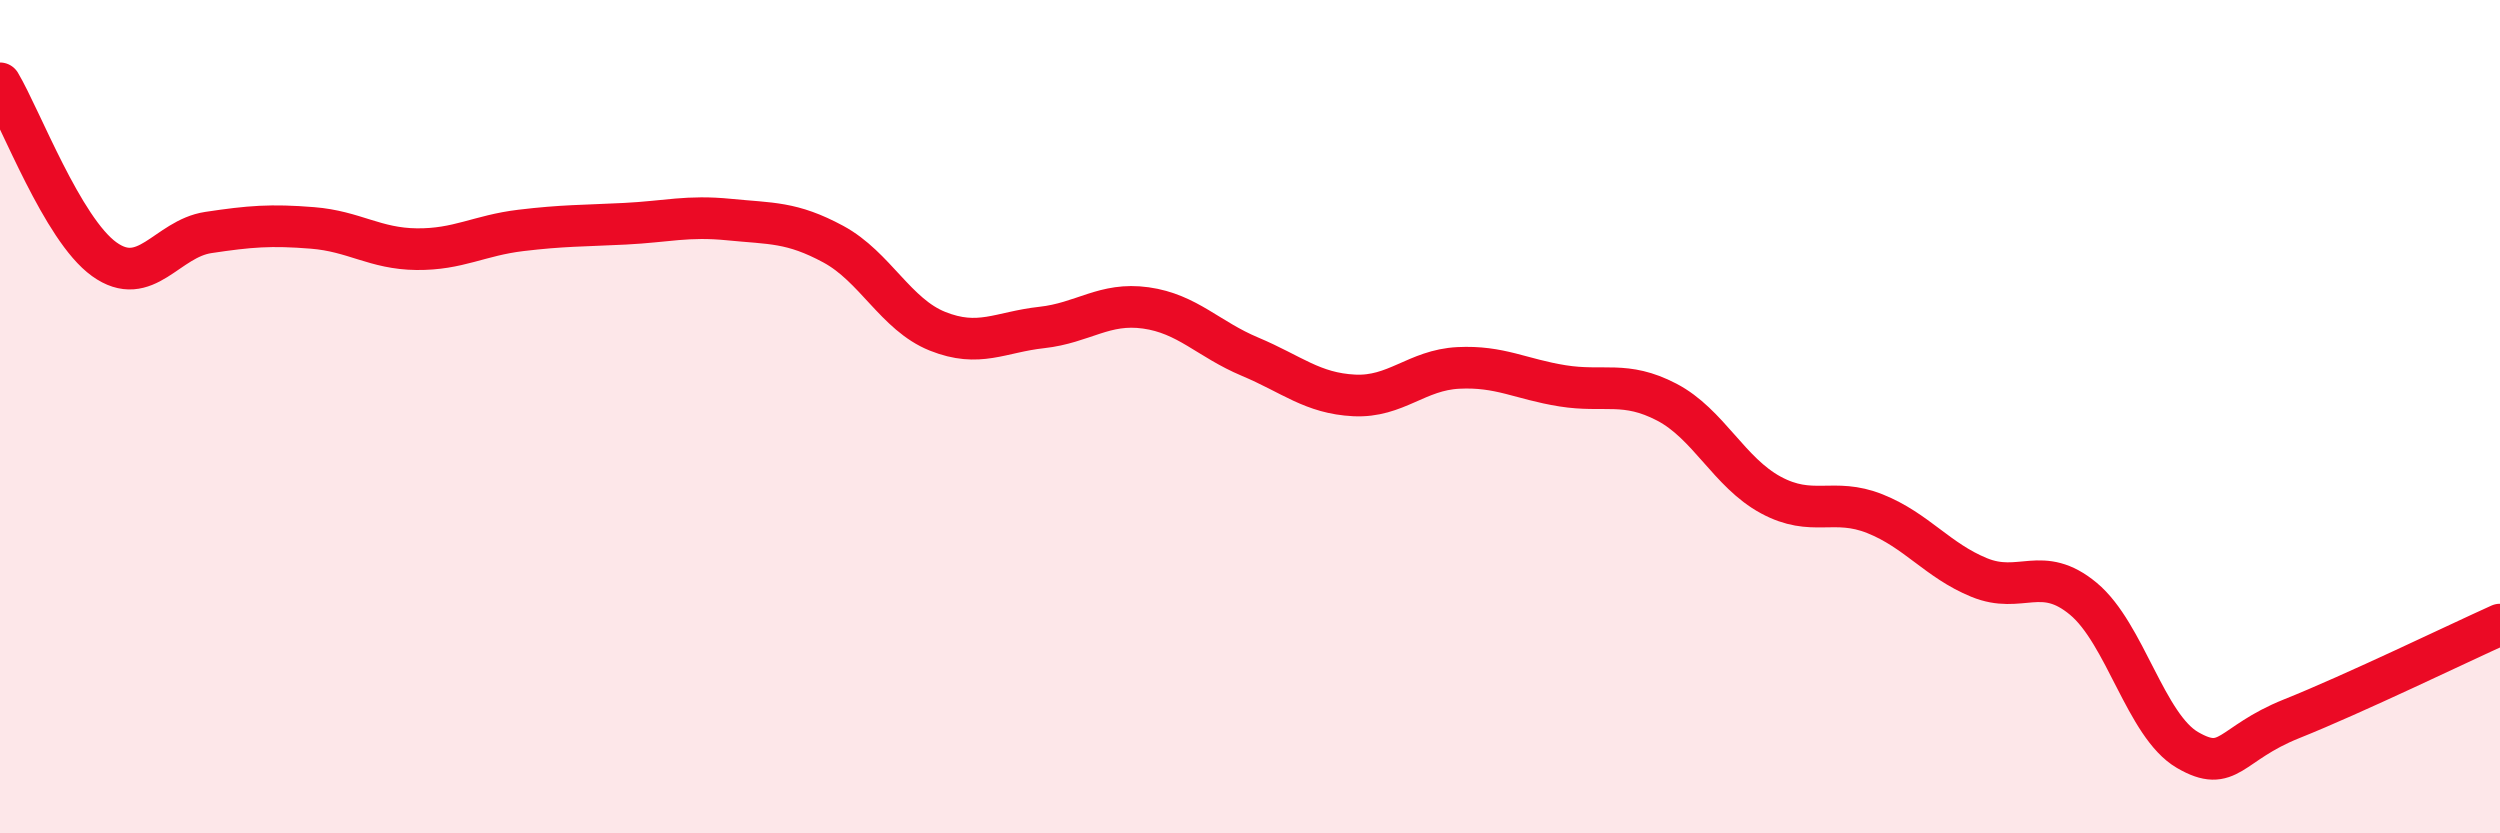 
    <svg width="60" height="20" viewBox="0 0 60 20" xmlns="http://www.w3.org/2000/svg">
      <path
        d="M 0,2 C 0.5,2.84 1.5,5.5 2.5,6.22 C 3.5,6.94 4,5.73 5,5.58 C 6,5.43 6.5,5.39 7.5,5.47 C 8.5,5.55 9,5.97 10,5.98 C 11,5.99 11.5,5.65 12.5,5.53 C 13.5,5.41 14,5.42 15,5.37 C 16,5.32 16.5,5.17 17.5,5.27 C 18.5,5.37 19,5.32 20,5.86 C 21,6.4 21.5,7.55 22.5,7.95 C 23.5,8.35 24,7.97 25,7.86 C 26,7.75 26.5,7.25 27.5,7.39 C 28.5,7.53 29,8.14 30,8.56 C 31,8.98 31.5,9.44 32.5,9.49 C 33.5,9.54 34,8.88 35,8.83 C 36,8.78 36.5,9.1 37.5,9.26 C 38.5,9.42 39,9.13 40,9.65 C 41,10.17 41.5,11.34 42.5,11.88 C 43.5,12.42 44,11.93 45,12.33 C 46,12.73 46.5,13.45 47.5,13.86 C 48.5,14.27 49,13.54 50,14.37 C 51,15.2 51.5,17.42 52.5,18 C 53.5,18.58 53.5,17.85 55,17.25 C 56.5,16.65 59,15.44 60,14.99L60 20L0 20Z"
        fill="#EB0A25"
        opacity="0.1"
        stroke-linecap="round"
        stroke-linejoin="round"
      />
      <path
        d="M 0,2 C 0.5,2.84 1.5,5.5 2.5,6.22 C 3.5,6.94 4,5.73 5,5.58 C 6,5.43 6.5,5.39 7.5,5.47 C 8.5,5.55 9,5.97 10,5.98 C 11,5.99 11.5,5.65 12.5,5.53 C 13.5,5.41 14,5.42 15,5.37 C 16,5.32 16.5,5.17 17.5,5.27 C 18.5,5.37 19,5.32 20,5.86 C 21,6.4 21.5,7.55 22.5,7.95 C 23.5,8.35 24,7.97 25,7.86 C 26,7.75 26.5,7.25 27.5,7.39 C 28.5,7.53 29,8.14 30,8.56 C 31,8.98 31.5,9.44 32.5,9.49 C 33.5,9.54 34,8.88 35,8.83 C 36,8.78 36.5,9.1 37.5,9.26 C 38.5,9.42 39,9.13 40,9.65 C 41,10.17 41.5,11.34 42.5,11.88 C 43.5,12.42 44,11.93 45,12.33 C 46,12.73 46.5,13.45 47.5,13.86 C 48.5,14.27 49,13.54 50,14.37 C 51,15.2 51.5,17.42 52.5,18 C 53.5,18.58 53.5,17.85 55,17.25 C 56.5,16.65 59,15.44 60,14.99"
        stroke="#EB0A25"
        stroke-width="1"
        fill="none"
        stroke-linecap="round"
        stroke-linejoin="round"
      />
    </svg>
  
